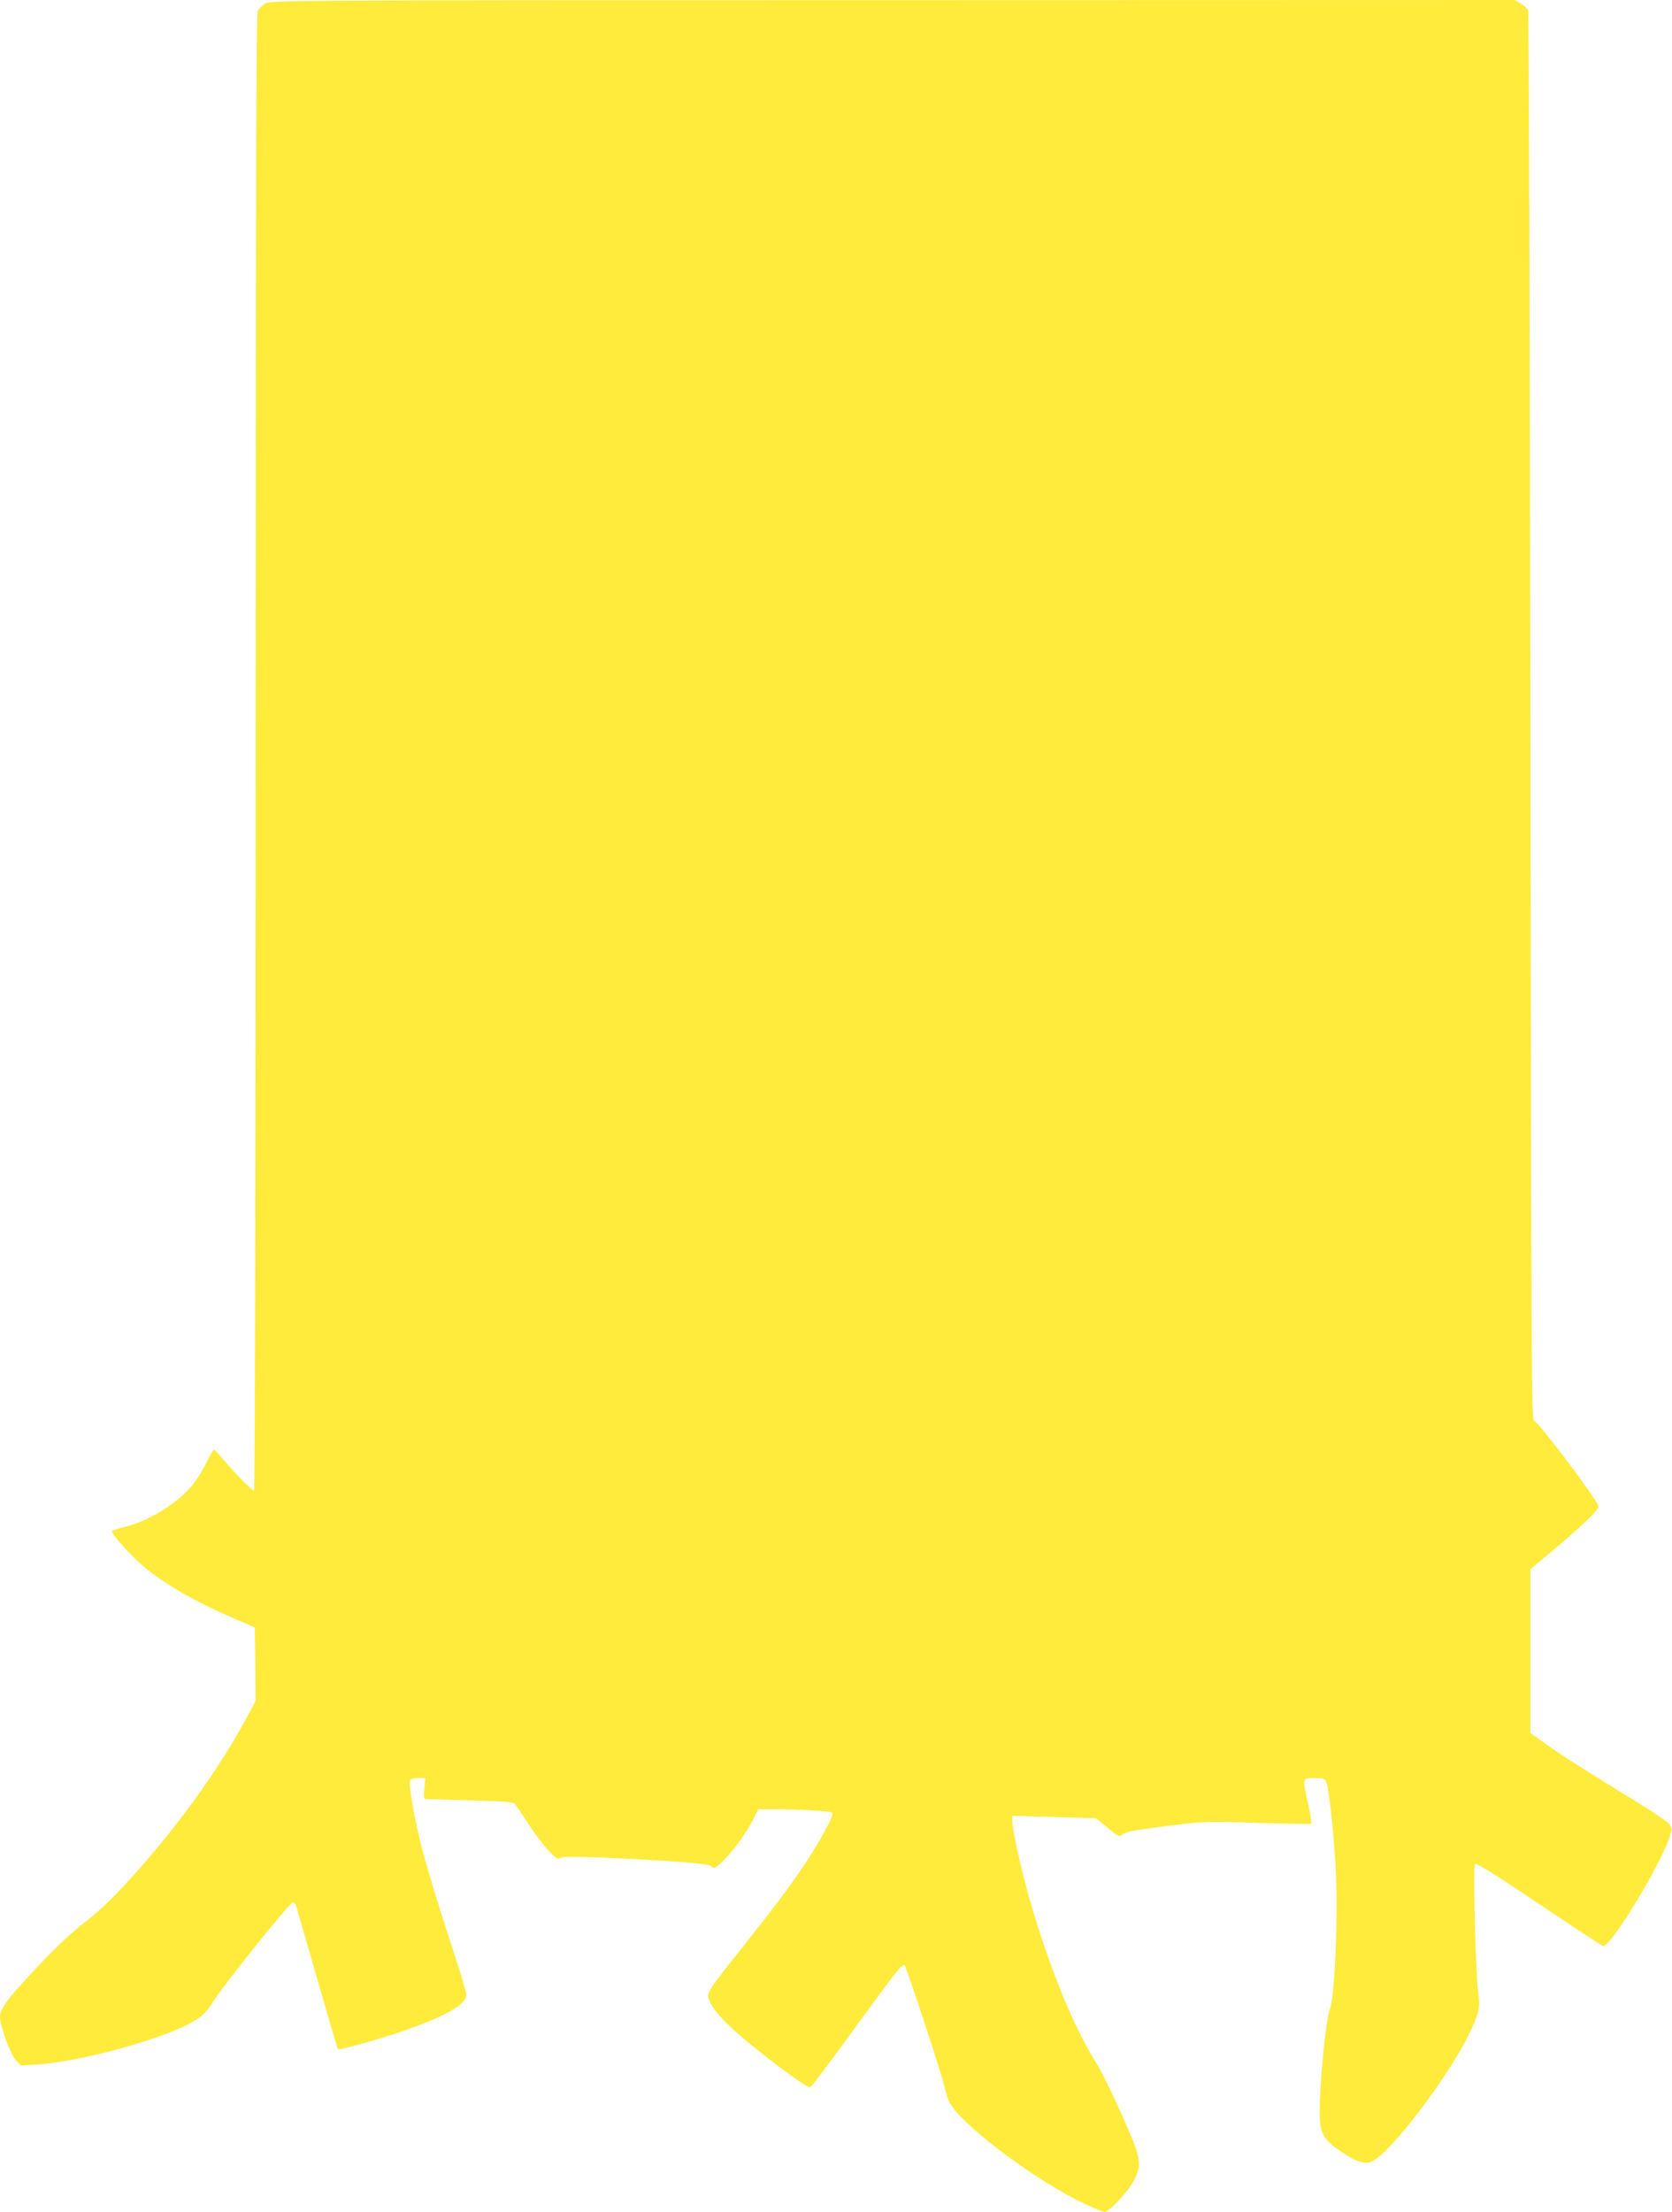 <?xml version="1.0" standalone="no"?>
<!DOCTYPE svg PUBLIC "-//W3C//DTD SVG 20010904//EN"
 "http://www.w3.org/TR/2001/REC-SVG-20010904/DTD/svg10.dtd">
<svg version="1.0" xmlns="http://www.w3.org/2000/svg"
 width="968pt" height="1280pt" viewBox="0 0 968 1280"
 preserveAspectRatio="xMidYMid meet">
<g transform="translate(0,1280) scale(0.1,-0.1)"
fill="#ffeb3b" stroke="none">
<path d="M1536 12780 c-17 -11 -36 -29 -43 -42 -10 -19 -12 -848 -13 -4290 0
-2462 -4 -4269 -9 -4272 -9 -6 -111 97 -186 187 -21 26 -42 47 -46 47 -4 0
-23 -33 -43 -72 -19 -40 -55 -98 -79 -129 -85 -106 -252 -210 -393 -245 -38
-9 -72 -20 -76 -23 -10 -9 99 -133 173 -197 121 -105 298 -208 532 -309 l122
-53 3 -212 2 -212 -51 -97 c-116 -214 -265 -437 -442 -660 -192 -240 -363
-423 -482 -514 -104 -80 -201 -173 -347 -332 -120 -130 -158 -184 -158 -227 0
-51 60 -216 90 -248 l31 -33 97 6 c224 15 632 121 842 218 90 43 129 73 163
129 58 97 453 590 472 590 8 0 16 -8 19 -17 3 -10 57 -200 122 -423 64 -223
118 -407 120 -408 6 -8 227 53 364 100 260 89 380 158 380 216 0 14 -48 169
-106 346 -58 177 -125 398 -149 491 -46 180 -81 376 -71 400 3 10 20 15 47 15
l42 0 -6 -60 c-5 -44 -3 -60 6 -61 6 0 124 -4 261 -8 231 -7 250 -9 263 -27 7
-10 41 -61 74 -112 34 -52 85 -119 113 -149 48 -52 54 -55 75 -43 33 17 838
-25 862 -46 24 -22 32 -18 91 44 61 64 122 151 162 230 l26 52 103 0 c56 0
153 -3 215 -7 90 -5 112 -9 112 -21 0 -23 -84 -175 -162 -292 -90 -134 -180
-254 -389 -516 -133 -166 -169 -218 -169 -241 0 -45 54 -116 156 -208 141
-125 408 -325 435 -325 4 0 121 155 258 344 249 341 276 375 288 363 12 -13
213 -623 229 -696 9 -42 26 -92 39 -111 91 -141 506 -448 778 -575 53 -25 104
-45 113 -45 25 0 136 118 168 180 41 76 40 122 -8 240 -64 157 -170 381 -214
450 -164 259 -353 770 -451 1217 -17 78 -31 156 -31 173 l0 32 243 -7 242 -7
68 -56 c65 -53 68 -54 87 -37 15 14 72 24 247 47 227 28 229 29 533 19 168 -5
308 -7 311 -5 4 2 -4 52 -17 111 -35 159 -36 153 36 153 54 0 61 -2 69 -24 14
-35 39 -259 52 -461 18 -275 -1 -771 -32 -852 -26 -69 -64 -486 -58 -629 5
-96 26 -130 127 -198 88 -59 138 -74 179 -52 108 55 425 470 551 721 62 122
74 169 61 244 -15 93 -32 742 -20 754 8 8 115 -59 371 -231 198 -133 365 -243
371 -244 41 -9 325 455 384 628 16 46 16 53 2 75 -9 13 -89 69 -179 124 -272
166 -459 284 -545 347 l-83 59 0 474 0 474 113 94 c172 144 282 248 282 268 0
29 -352 497 -372 495 -17 -1 -18 193 -23 4074 -3 2241 -9 4083 -13 4092 -5 9
-24 26 -43 38 l-35 20 -3602 -1 c-3506 0 -3603 -1 -3631 -19z"/>
</g>
</svg>
